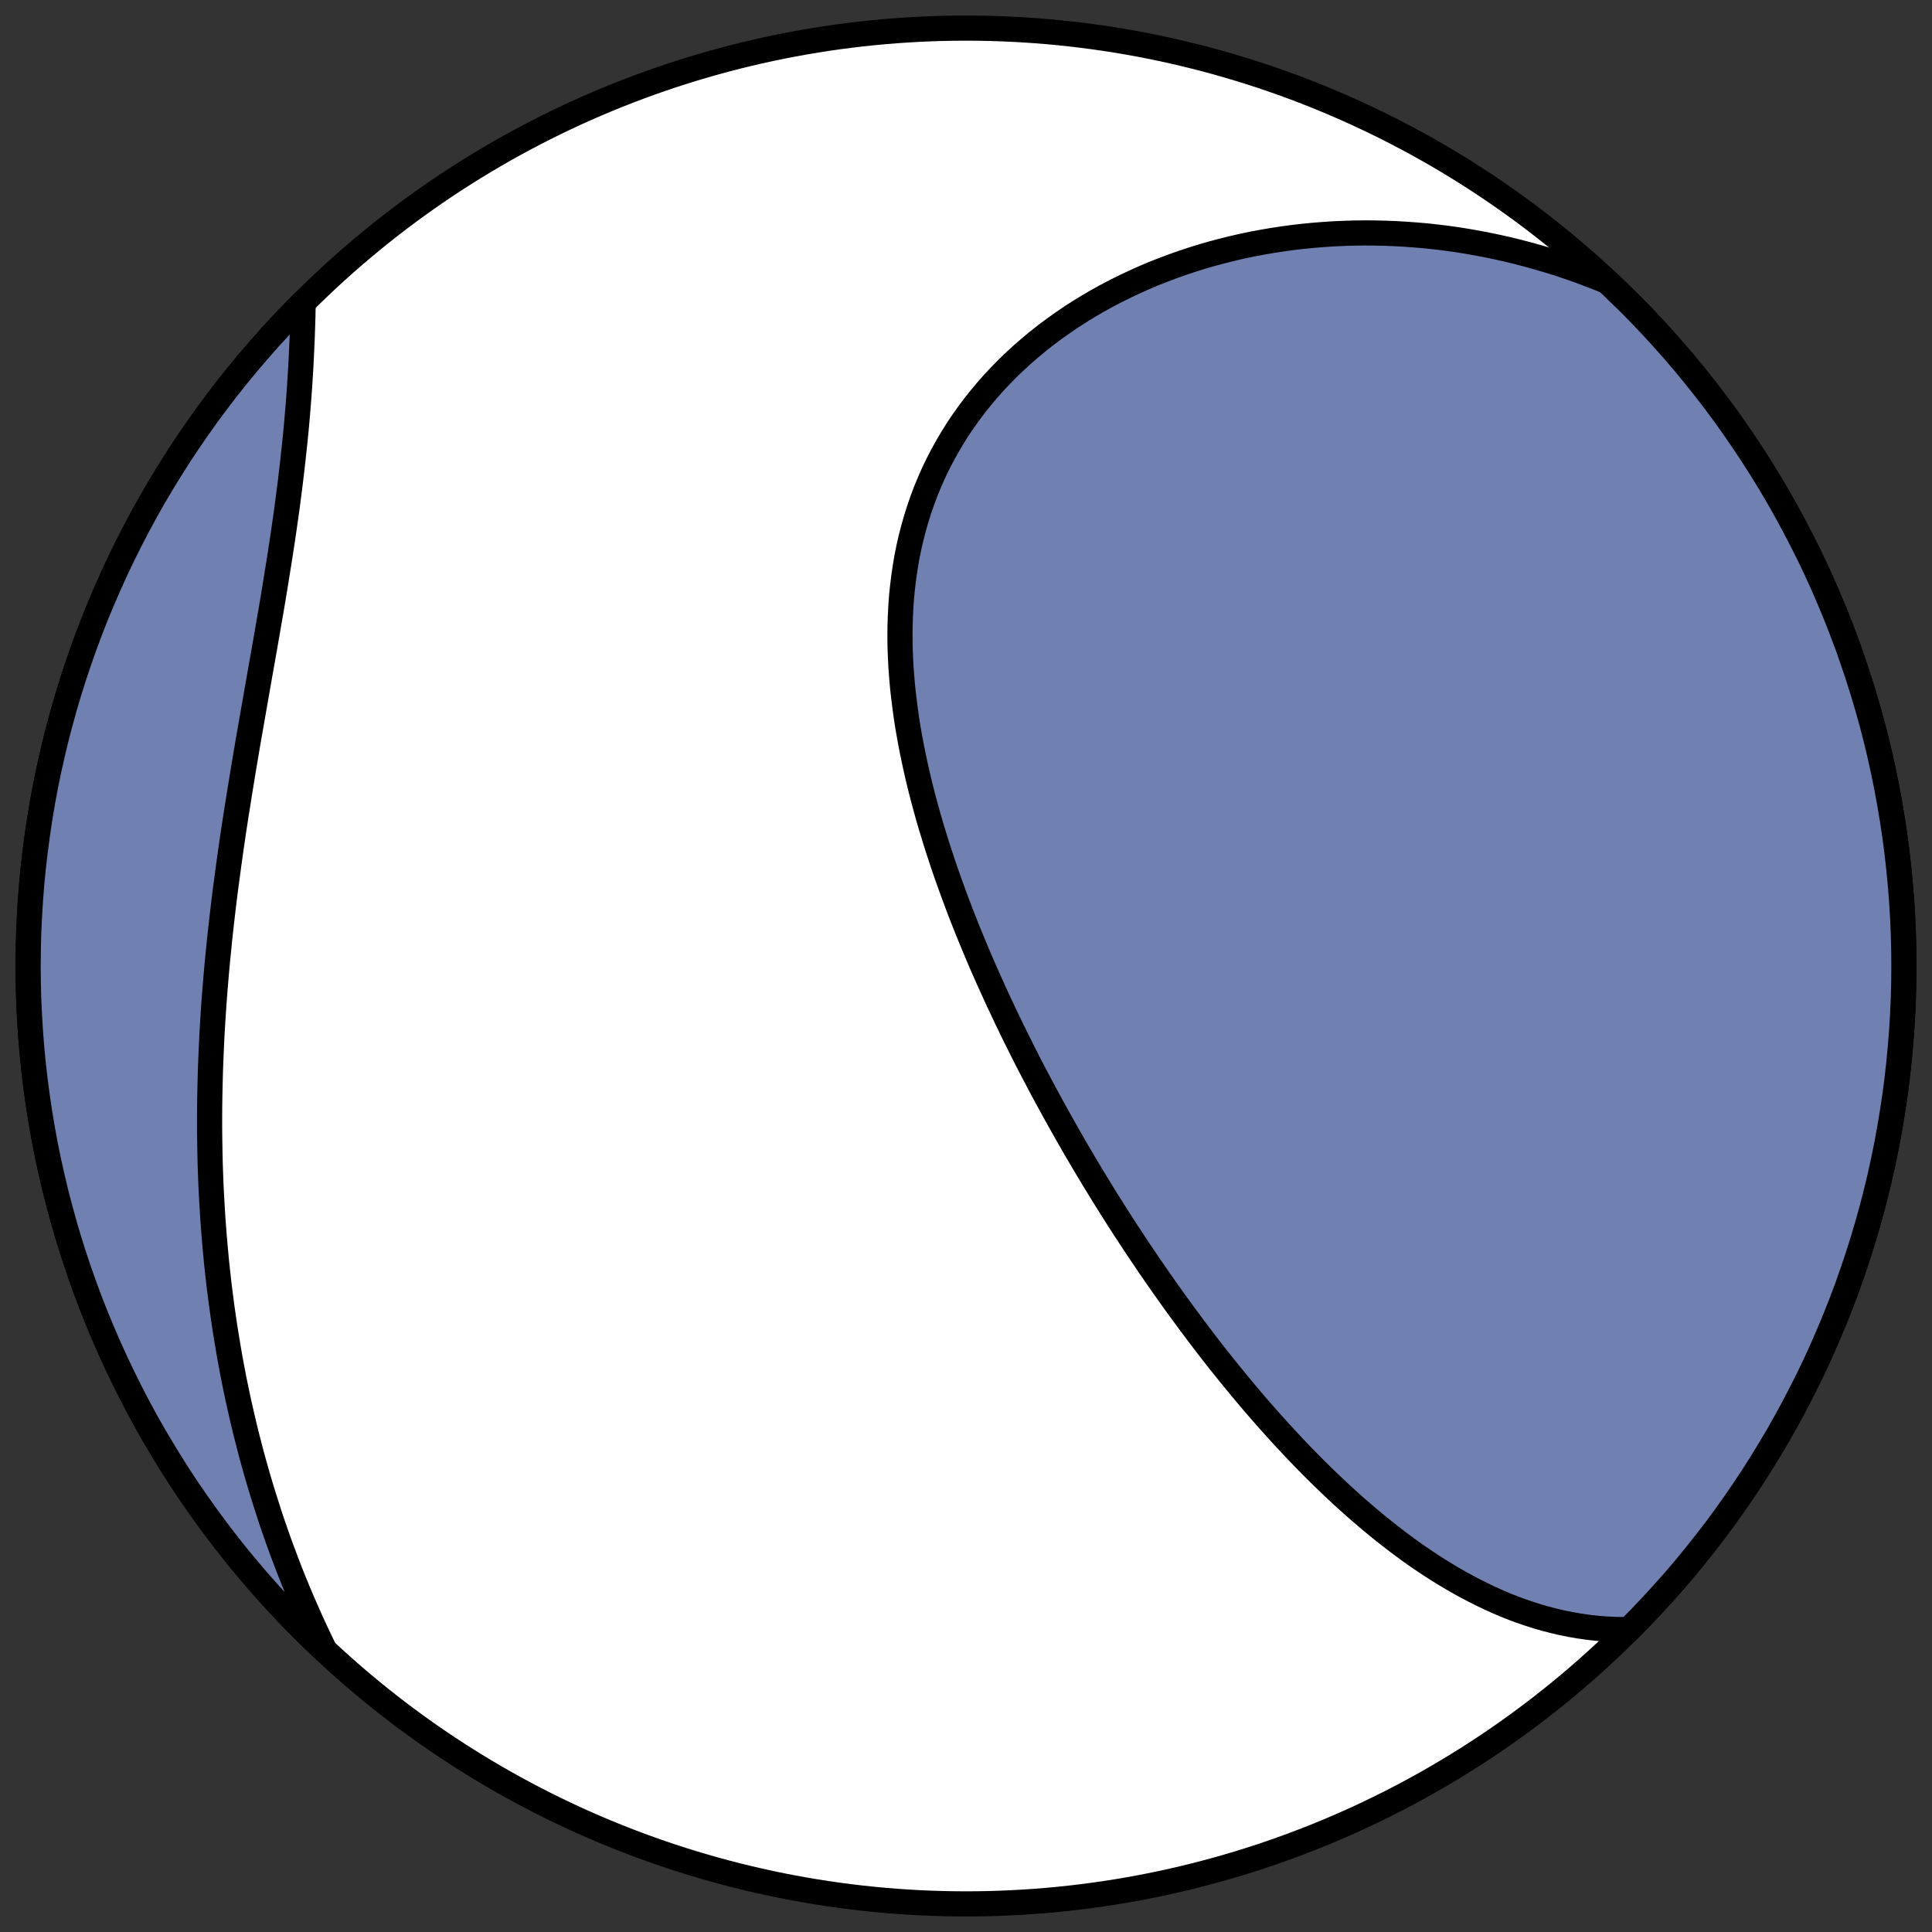 <?xml version="1.0" encoding="utf-8" standalone="no"?>
<!DOCTYPE svg PUBLIC "-//W3C//DTD SVG 1.1//EN"
  "http://www.w3.org/Graphics/SVG/1.1/DTD/svg11.dtd">
<!-- Created with matplotlib (https://matplotlib.org/) -->
<svg height="30.722pt" version="1.1" viewBox="0 0 30.722 30.722" width="30.722pt" xmlns="http://www.w3.org/2000/svg" xmlns:xlink="http://www.w3.org/1999/xlink">
 <rect x="0" y="0" width="30.722" height="30.722" fill="#333333" stroke="none"/>
 <defs>
  <style type="text/css">
*{stroke-linecap:butt;stroke-linejoin:round;}
  </style>
 </defs>
 <g id="figure_1">
  <g id="patch_1">
   <path d="M 0 30.722 
L 30.722 30.722 
L 30.722 0 
L 0 0 
z
" style="fill:none;"/>
  </g>
  <g id="axes_1">
   <g id="patch_2">
    <path clip-path="url(#p5ea45b1e92)" d="M 15.361 30.275 
C 19.316 30.275 23.11 28.704 25.907 25.907 
C 28.704 23.11 30.275 19.316 30.275 15.361 
C 30.275 11.406 28.704 7.612 25.907 4.816 
C 23.11 2.019 19.316 0.447 15.361 0.447 
C 11.406 0.447 7.612 2.019 4.816 4.816 
C 2.019 7.612 0.447 11.406 0.447 15.361 
C 0.447 19.316 2.019 23.11 4.816 25.907 
C 7.612 28.704 11.406 30.275 15.361 30.275 
z
" style="fill:#ffffff;stroke:#000000;stroke-linejoin:miter;stroke-width:0.4;"/>
   </g>
   <g id="patch_3">
    <path clip-path="url(#p5ea45b1e92)" d="M 25.902 25.912 
L 25.836 25.913 
L 25.689 25.911 
L 25.543 25.904 
L 25.4 25.893 
L 25.258 25.877 
L 25.117 25.857 
L 24.979 25.833 
L 24.842 25.806 
L 24.707 25.774 
L 24.574 25.74 
L 24.442 25.702 
L 24.312 25.66 
L 24.183 25.616 
L 24.056 25.569 
L 23.931 25.519 
L 23.807 25.466 
L 23.685 25.411 
L 23.564 25.353 
L 23.445 25.293 
L 23.327 25.231 
L 23.21 25.167 
L 23.095 25.101 
L 22.981 25.033 
L 22.869 24.964 
L 22.757 24.892 
L 22.647 24.819 
L 22.538 24.745 
L 22.43 24.669 
L 22.324 24.591 
L 22.218 24.512 
L 22.114 24.432 
L 22.011 24.351 
L 21.908 24.268 
L 21.807 24.185 
L 21.707 24.1 
L 21.607 24.014 
L 21.509 23.928 
L 21.412 23.84 
L 21.315 23.752 
L 21.219 23.662 
L 21.125 23.572 
L 21.03 23.481 
L 20.937 23.389 
L 20.845 23.297 
L 20.753 23.203 
L 20.662 23.109 
L 20.572 23.015 
L 20.483 22.919 
L 20.394 22.823 
L 20.306 22.727 
L 20.218 22.629 
L 20.131 22.531 
L 20.045 22.433 
L 19.959 22.334 
L 19.874 22.234 
L 19.79 22.134 
L 19.706 22.033 
L 19.623 21.932 
L 19.54 21.83 
L 19.457 21.727 
L 19.375 21.624 
L 19.294 21.521 
L 19.213 21.417 
L 19.133 21.312 
L 19.053 21.207 
L 18.973 21.101 
L 18.894 20.994 
L 18.815 20.887 
L 18.737 20.78 
L 18.659 20.672 
L 18.581 20.563 
L 18.581 20.563 
L 18.504 20.454 
L 18.427 20.344 
L 18.351 20.234 
L 18.274 20.123 
L 18.199 20.011 
L 18.123 19.899 
L 18.048 19.786 
L 17.973 19.672 
L 17.898 19.558 
L 17.824 19.443 
L 17.75 19.328 
L 17.677 19.212 
L 17.603 19.095 
L 17.53 18.977 
L 17.458 18.859 
L 17.385 18.74 
L 17.313 18.62 
L 17.241 18.5 
L 17.17 18.379 
L 17.098 18.257 
L 17.028 18.134 
L 16.957 18.01 
L 16.887 17.886 
L 16.817 17.761 
L 16.747 17.635 
L 16.678 17.508 
L 16.609 17.381 
L 16.54 17.252 
L 16.472 17.123 
L 16.404 16.993 
L 16.336 16.862 
L 16.269 16.73 
L 16.203 16.597 
L 16.136 16.464 
L 16.071 16.329 
L 16.005 16.194 
L 15.941 16.057 
L 15.876 15.92 
L 15.813 15.782 
L 15.75 15.643 
L 15.687 15.503 
L 15.625 15.362 
L 15.564 15.22 
L 15.504 15.077 
L 15.444 14.933 
L 15.385 14.789 
L 15.327 14.643 
L 15.27 14.497 
L 15.214 14.349 
L 15.159 14.201 
L 15.105 14.052 
L 15.052 13.902 
L 15 13.752 
L 14.95 13.6 
L 14.9 13.448 
L 14.853 13.295 
L 14.806 13.141 
L 14.761 12.987 
L 14.718 12.831 
L 14.676 12.676 
L 14.636 12.519 
L 14.598 12.362 
L 14.562 12.204 
L 14.528 12.046 
L 14.496 11.888 
L 14.466 11.729 
L 14.438 11.57 
L 14.413 11.41 
L 14.391 11.25 
L 14.371 11.09 
L 14.353 10.93 
L 14.339 10.769 
L 14.327 10.609 
L 14.319 10.449 
L 14.313 10.289 
L 14.311 10.129 
L 14.312 9.969 
L 14.317 9.81 
L 14.325 9.651 
L 14.336 9.493 
L 14.352 9.335 
L 14.371 9.178 
L 14.394 9.022 
L 14.42 8.867 
L 14.451 8.713 
L 14.486 8.559 
L 14.525 8.407 
L 14.568 8.256 
L 14.615 8.107 
L 14.666 7.959 
L 14.721 7.812 
L 14.781 7.667 
L 14.844 7.524 
L 14.912 7.382 
L 14.984 7.243 
L 15.06 7.105 
L 15.14 6.97 
L 15.223 6.836 
L 15.311 6.705 
L 15.403 6.576 
L 15.498 6.449 
L 15.597 6.325 
L 15.699 6.203 
L 15.805 6.084 
L 15.915 5.967 
L 16.027 5.853 
L 16.143 5.742 
L 16.262 5.633 
L 16.384 5.527 
L 16.509 5.424 
L 16.636 5.324 
L 16.766 5.227 
L 16.898 5.133 
L 17.033 5.041 
L 17.17 4.953 
L 17.309 4.868 
L 17.451 4.785 
L 17.594 4.706 
L 17.739 4.63 
L 17.886 4.557 
L 18.034 4.487 
L 18.184 4.42 
L 18.335 4.355 
L 18.488 4.295 
L 18.642 4.237 
L 18.797 4.182 
L 18.953 4.13 
L 19.11 4.081 
L 19.268 4.035 
L 19.427 3.993 
L 19.586 3.953 
L 19.746 3.916 
L 19.907 3.882 
L 20.068 3.852 
L 20.23 3.824 
L 20.393 3.799 
L 20.555 3.777 
L 20.718 3.758 
L 20.881 3.742 
L 21.045 3.729 
L 21.209 3.718 
L 21.372 3.711 
L 21.536 3.706 
L 21.7 3.704 
L 21.864 3.705 
L 22.028 3.709 
L 22.192 3.715 
L 22.356 3.725 
L 22.519 3.737 
L 22.683 3.751 
L 22.846 3.769 
L 23.009 3.789 
L 23.172 3.812 
L 23.335 3.838 
L 23.498 3.867 
L 23.66 3.898 
L 23.822 3.932 
L 23.983 3.968 
L 24.145 4.008 
L 24.305 4.05 
L 24.466 4.095 
L 24.626 4.142 
L 24.786 4.192 
L 24.945 4.245 
L 25.104 4.301 
L 25.262 4.36 
L 25.42 4.421 
L 25.556 4.476 
L 25.907 4.816 
L 26.089 5.001 
L 26.268 5.19 
L 26.444 5.382 
L 26.617 5.577 
L 26.786 5.775 
L 26.951 5.976 
L 27.113 6.179 
L 27.272 6.386 
L 27.427 6.595 
L 27.578 6.807 
L 27.725 7.022 
L 27.869 7.239 
L 28.009 7.458 
L 28.145 7.68 
L 28.277 7.904 
L 28.405 8.131 
L 28.529 8.36 
L 28.649 8.59 
L 28.766 8.823 
L 28.878 9.058 
L 28.986 9.295 
L 29.089 9.534 
L 29.189 9.774 
L 29.284 10.017 
L 29.376 10.26 
L 29.462 10.506 
L 29.545 10.753 
L 29.623 11.001 
L 29.697 11.25 
L 29.767 11.501 
L 29.832 11.753 
L 29.893 12.006 
L 29.949 12.26 
L 30.001 12.516 
L 30.048 12.771 
L 30.091 13.028 
L 30.13 13.286 
L 30.164 13.544 
L 30.193 13.802 
L 30.218 14.061 
L 30.239 14.321 
L 30.255 14.581 
L 30.266 14.841 
L 30.273 15.101 
L 30.275 15.361 
L 30.273 15.621 
L 30.266 15.882 
L 30.255 16.142 
L 30.239 16.402 
L 30.218 16.661 
L 30.193 16.92 
L 30.164 17.179 
L 30.13 17.437 
L 30.091 17.694 
L 30.048 17.951 
L 30.001 18.207 
L 29.949 18.462 
L 29.893 18.716 
L 29.832 18.969 
L 29.767 19.221 
L 29.697 19.472 
L 29.623 19.722 
L 29.545 19.97 
L 29.462 20.217 
L 29.376 20.462 
L 29.284 20.706 
L 29.189 20.948 
L 29.089 21.188 
L 28.986 21.427 
L 28.878 21.664 
L 28.766 21.899 
L 28.649 22.132 
L 28.529 22.363 
L 28.405 22.592 
L 28.277 22.818 
L 28.145 23.042 
L 28.009 23.264 
L 27.869 23.484 
L 27.725 23.701 
L 27.578 23.915 
L 27.427 24.127 
L 27.272 24.337 
L 27.113 24.543 
L 26.951 24.747 
L 26.786 24.948 
L 26.617 25.146 
L 26.444 25.34 
L 26.268 25.532 
L 26.089 25.721 
L 25.907 25.907 
z
" style="fill:#7080b0;stroke:#000000;stroke-linejoin:miter;stroke-width:0.4;"/>
   </g>
   <g id="patch_4">
    <path clip-path="url(#p5ea45b1e92)" d="M 4.821 4.811 
L 4.819 4.894 
L 4.816 5.045 
L 4.811 5.197 
L 4.806 5.352 
L 4.799 5.508 
L 4.792 5.665 
L 4.784 5.825 
L 4.774 5.986 
L 4.764 6.149 
L 4.752 6.313 
L 4.739 6.479 
L 4.725 6.646 
L 4.71 6.815 
L 4.693 6.986 
L 4.675 7.158 
L 4.656 7.332 
L 4.636 7.507 
L 4.615 7.683 
L 4.592 7.861 
L 4.569 8.04 
L 4.544 8.22 
L 4.518 8.402 
L 4.491 8.584 
L 4.463 8.768 
L 4.434 8.953 
L 4.404 9.139 
L 4.374 9.326 
L 4.343 9.514 
L 4.311 9.703 
L 4.278 9.893 
L 4.245 10.084 
L 4.212 10.275 
L 4.178 10.467 
L 4.144 10.659 
L 4.11 10.852 
L 4.076 11.046 
L 4.042 11.24 
L 4.008 11.435 
L 3.974 11.629 
L 3.94 11.824 
L 3.907 12.02 
L 3.874 12.215 
L 3.842 12.411 
L 3.81 12.606 
L 3.779 12.802 
L 3.748 12.998 
L 3.718 13.193 
L 3.689 13.389 
L 3.661 13.584 
L 3.634 13.779 
L 3.608 13.974 
L 3.582 14.168 
L 3.558 14.362 
L 3.535 14.556 
L 3.513 14.749 
L 3.492 14.942 
L 3.473 15.134 
L 3.454 15.326 
L 3.437 15.517 
L 3.421 15.708 
L 3.406 15.898 
L 3.393 16.088 
L 3.381 16.277 
L 3.37 16.465 
L 3.361 16.652 
L 3.353 16.839 
L 3.346 17.025 
L 3.341 17.211 
L 3.337 17.396 
L 3.334 17.58 
L 3.333 17.763 
L 3.333 17.945 
L 3.335 18.127 
L 3.338 18.308 
L 3.342 18.488 
L 3.348 18.668 
L 3.355 18.847 
L 3.364 19.025 
L 3.374 19.202 
L 3.385 19.378 
L 3.398 19.554 
L 3.412 19.729 
L 3.428 19.904 
L 3.444 20.077 
L 3.463 20.25 
L 3.482 20.422 
L 3.504 20.593 
L 3.526 20.764 
L 3.55 20.934 
L 3.575 21.103 
L 3.602 21.272 
L 3.63 21.44 
L 3.659 21.607 
L 3.69 21.774 
L 3.722 21.94 
L 3.756 22.106 
L 3.791 22.271 
L 3.828 22.435 
L 3.866 22.598 
L 3.905 22.762 
L 3.946 22.924 
L 3.988 23.086 
L 4.032 23.248 
L 4.077 23.408 
L 4.124 23.569 
L 4.172 23.729 
L 4.222 23.888 
L 4.273 24.047 
L 4.325 24.206 
L 4.38 24.364 
L 4.435 24.521 
L 4.493 24.678 
L 4.552 24.835 
L 4.612 24.991 
L 4.674 25.147 
L 4.738 25.302 
L 4.804 25.457 
L 4.871 25.611 
L 4.939 25.765 
L 5.01 25.919 
L 5.082 26.072 
L 5.156 26.225 
L 5.167 26.247 
L 4.816 25.907 
L 4.633 25.721 
L 4.454 25.532 
L 4.278 25.34 
L 4.106 25.146 
L 3.937 24.948 
L 3.771 24.747 
L 3.609 24.543 
L 3.451 24.337 
L 3.296 24.127 
L 3.145 23.915 
L 2.997 23.701 
L 2.853 23.484 
L 2.714 23.264 
L 2.578 23.042 
L 2.445 22.818 
L 2.317 22.592 
L 2.193 22.363 
L 2.073 22.132 
L 1.957 21.899 
L 1.845 21.664 
L 1.737 21.427 
L 1.633 21.188 
L 1.533 20.948 
L 1.438 20.706 
L 1.347 20.462 
L 1.26 20.217 
L 1.177 19.97 
L 1.099 19.722 
L 1.025 19.472 
L 0.956 19.221 
L 0.89 18.969 
L 0.83 18.716 
L 0.773 18.462 
L 0.721 18.207 
L 0.674 17.951 
L 0.631 17.694 
L 0.593 17.437 
L 0.559 17.179 
L 0.529 16.92 
L 0.504 16.661 
L 0.484 16.402 
L 0.468 16.142 
L 0.456 15.882 
L 0.45 15.621 
L 0.447 15.361 
L 0.45 15.101 
L 0.456 14.841 
L 0.468 14.581 
L 0.484 14.321 
L 0.504 14.061 
L 0.529 13.802 
L 0.559 13.544 
L 0.593 13.286 
L 0.631 13.028 
L 0.674 12.771 
L 0.721 12.516 
L 0.773 12.26 
L 0.83 12.006 
L 0.89 11.753 
L 0.956 11.501 
L 1.025 11.25 
L 1.099 11.001 
L 1.177 10.753 
L 1.26 10.506 
L 1.347 10.26 
L 1.438 10.017 
L 1.533 9.774 
L 1.633 9.534 
L 1.737 9.295 
L 1.845 9.058 
L 1.957 8.823 
L 2.073 8.59 
L 2.193 8.36 
L 2.317 8.131 
L 2.445 7.904 
L 2.578 7.68 
L 2.714 7.458 
L 2.853 7.239 
L 2.997 7.022 
L 3.145 6.807 
L 3.296 6.595 
L 3.451 6.386 
L 3.609 6.179 
L 3.771 5.976 
L 3.937 5.775 
L 4.106 5.577 
L 4.278 5.382 
L 4.454 5.19 
L 4.633 5.001 
L 4.816 4.816 
z
" style="fill:#7080b0;stroke:#000000;stroke-linejoin:miter;stroke-width:0.4;"/>
   </g>
  </g>
 </g>
 <defs>
  <clipPath id="p5ea45b1e92">
   <rect height="30.722" width="30.722" x="0" y="0"/>
  </clipPath>
 </defs>
</svg>
